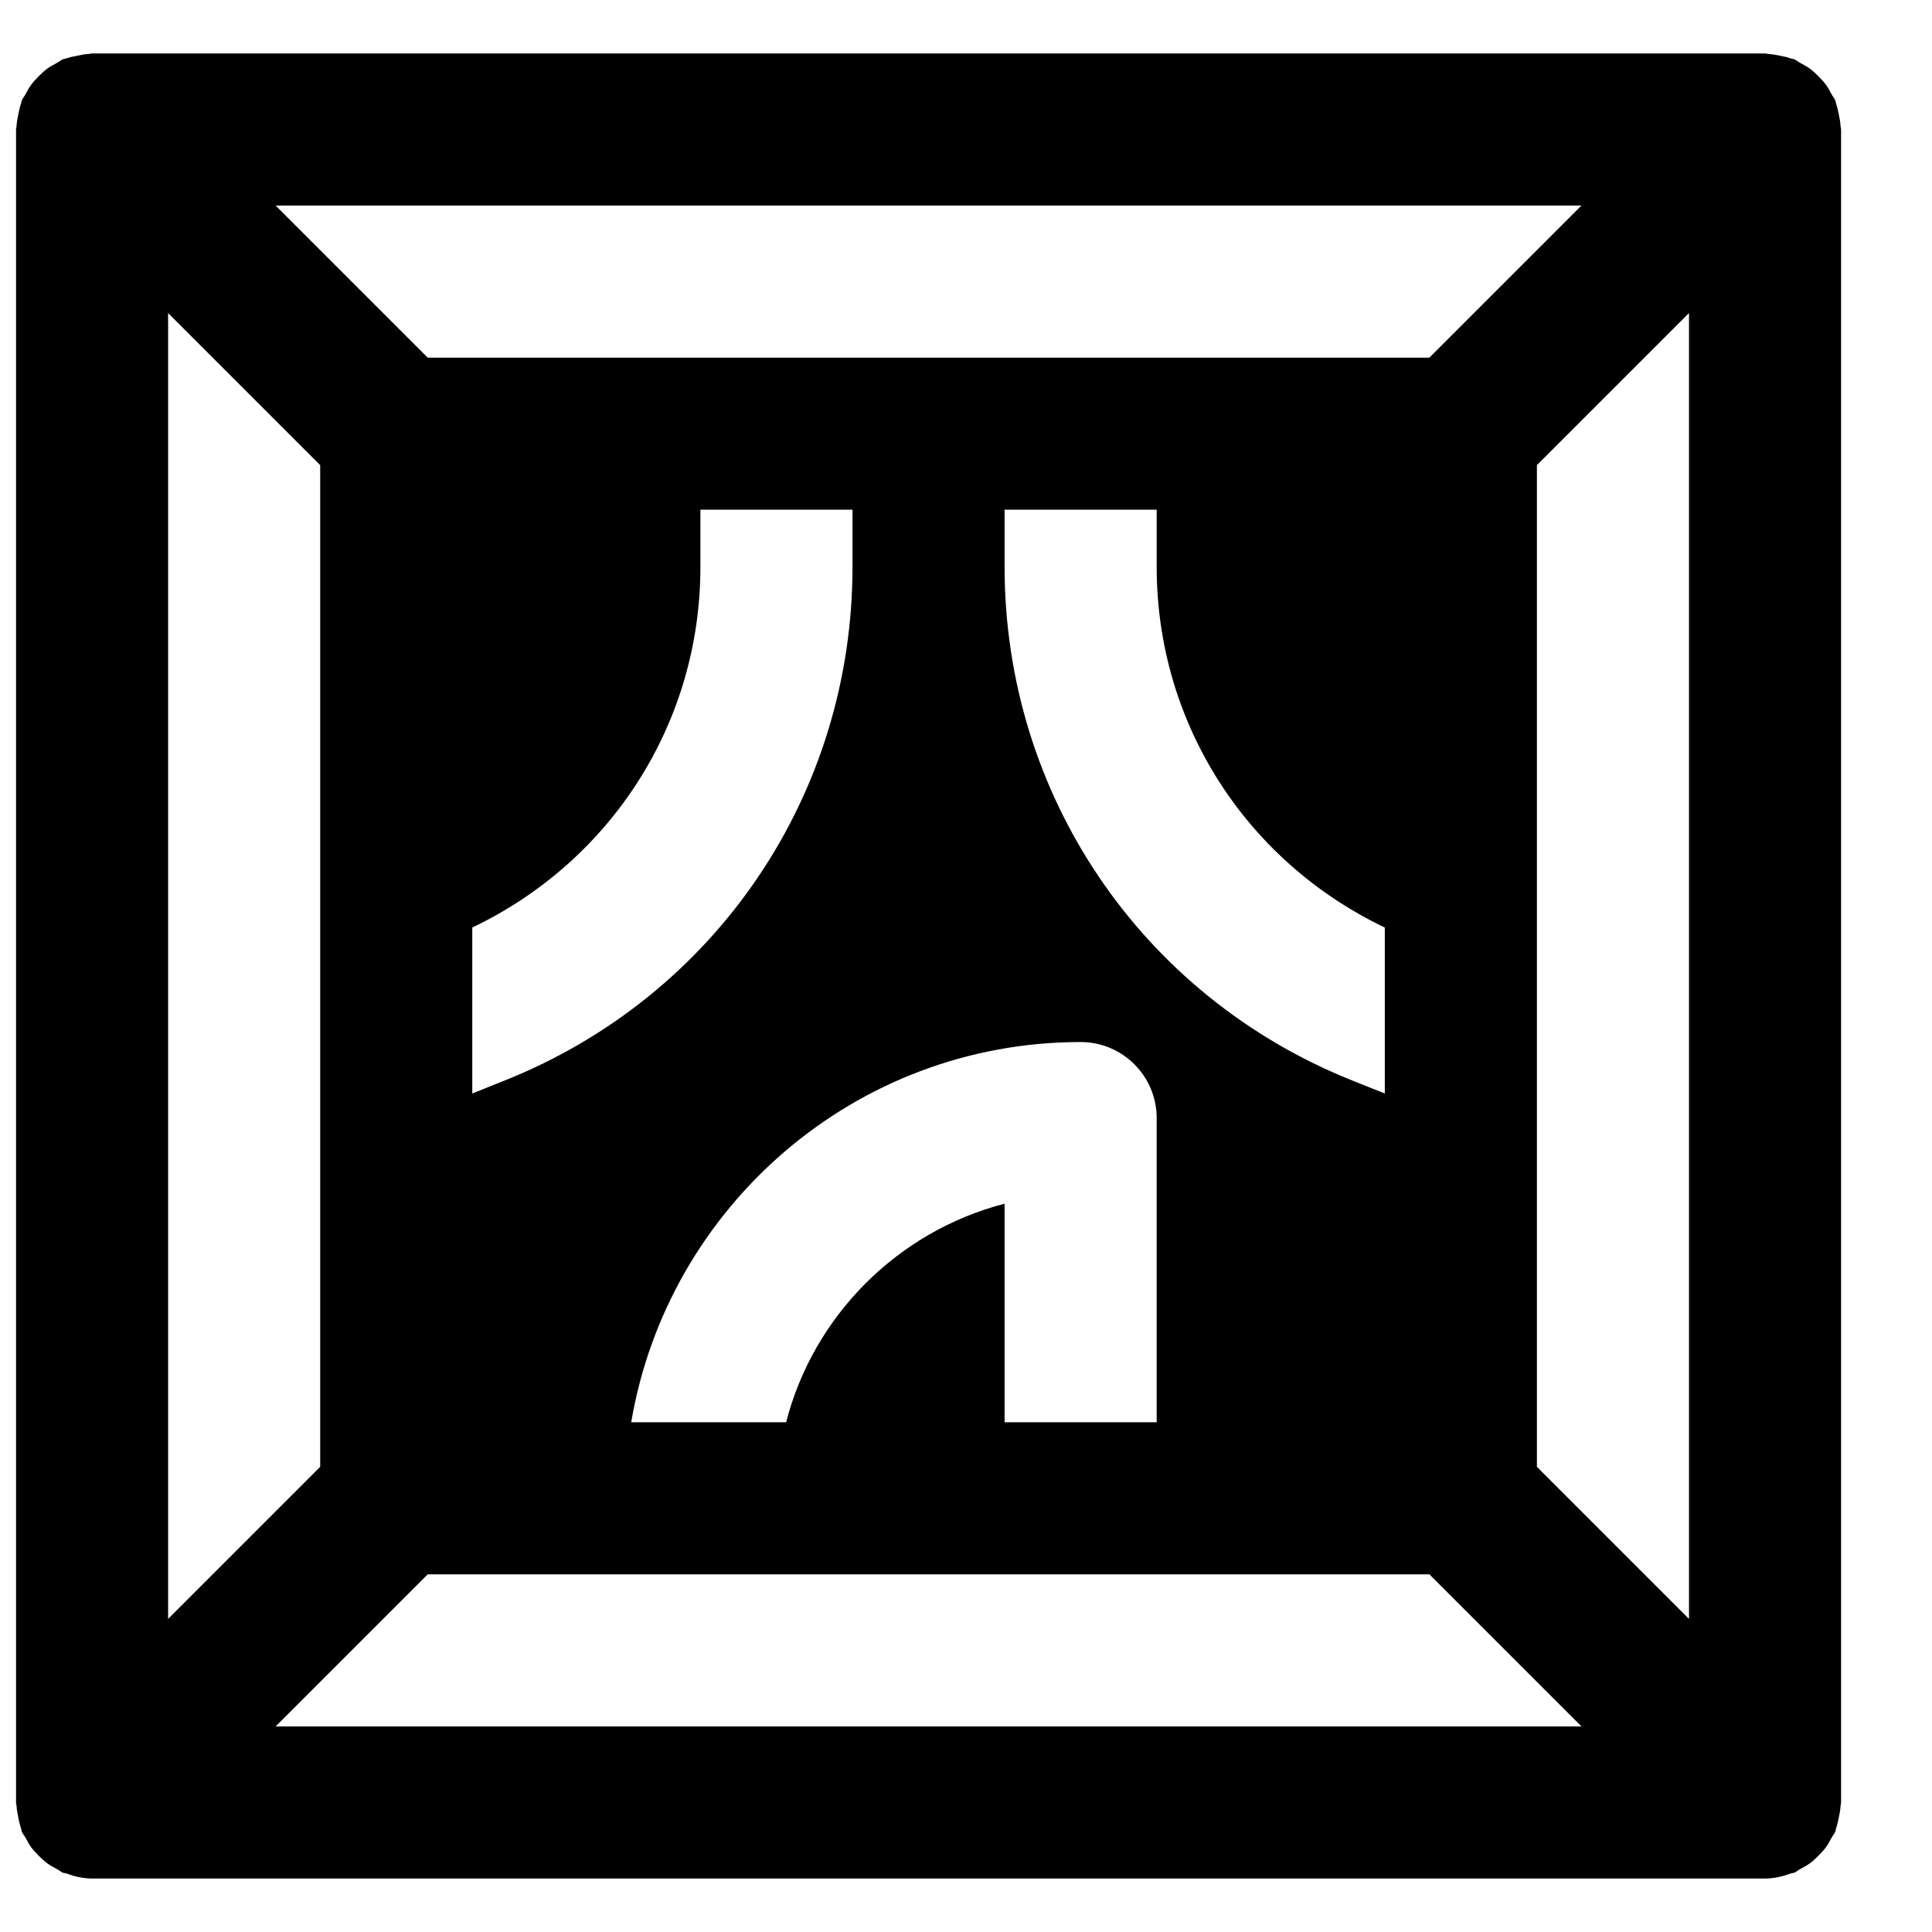 <?xml version="1.0" encoding="UTF-8"?>
<!-- Uploaded to: SVG Repo, www.svgrepo.com, Generator: SVG Repo Mixer Tools -->
<svg width="800px" height="800px" version="1.1" viewBox="144 144 512 512" xmlns="http://www.w3.org/2000/svg">
 <defs>
  <clipPath id="a">
   <path d="m148.09 158h483.91v484h-483.91z"/>
  </clipPath>
 </defs>
 <g clip-path="url(#a)">
  <path d="m217.05 601.52 40.305-40.305h265.45l40.305 40.305zm346.05-403.05-40.305 40.305h-265.45l-40.305-40.305zm-293.94 191.34c36.836-17.613 60.457-54.23 60.457-95.562v-15.172h40.305v15.172c0 60.277-36.152 113.7-92.117 136.07l-8.645 3.465zm241.83 0v43.973l-8.645-3.445c-55.965-22.391-92.117-75.812-92.117-136.09v-15.172h40.305v15.172c0 41.332 23.617 77.949 60.457 95.562zm-322.44-162.85 40.305 40.305v265.45l-40.305 40.305zm163.78 293.95h-41.051c9.652-57.094 59.309-100.76 119.1-100.76 11.145 0 20.152 9.027 20.152 20.152v80.609h-40.305v-57.918c-28.273 7.312-50.602 29.621-57.898 57.918zm239.27 52.113-40.305-40.305v-265.45l40.305-40.305zm40.305-394.7c0-0.324-0.121-0.605-0.141-0.91-0.039-1.027-0.242-1.992-0.445-3-0.199-0.988-0.383-1.957-0.723-2.883-0.102-0.301-0.102-0.625-0.223-0.926-0.262-0.605-0.688-1.07-0.988-1.633-0.484-0.906-0.945-1.793-1.57-2.621-0.586-0.785-1.25-1.449-1.938-2.156-0.684-0.684-1.367-1.352-2.156-1.934-0.824-0.605-1.711-1.09-2.617-1.574-0.566-0.301-1.027-0.723-1.633-0.984-0.305-0.121-0.625-0.121-0.926-0.223-0.93-0.344-1.895-0.523-2.902-0.727-0.988-0.199-1.977-0.402-2.984-0.441-0.301-0.023-0.586-0.141-0.906-0.141h-443.35c-0.324 0-0.625 0.117-0.969 0.141-0.969 0.039-1.914 0.242-2.883 0.441-1.008 0.184-1.992 0.383-2.961 0.727-0.281 0.102-0.605 0.102-0.906 0.223-0.605 0.262-1.07 0.684-1.633 0.984-0.906 0.484-1.793 0.969-2.621 1.574-0.785 0.582-1.469 1.25-2.156 1.934-0.684 0.707-1.348 1.371-1.934 2.156-0.625 0.828-1.09 1.715-1.57 2.621-0.305 0.562-0.746 1.027-0.988 1.633-0.121 0.301-0.121 0.625-0.223 0.926-0.344 0.926-0.523 1.895-0.727 2.883-0.199 1.008-0.402 1.973-0.441 2.981-0.02 0.324-0.141 0.605-0.141 0.93v443.35c0 0.32 0.121 0.602 0.141 0.926 0.039 1.008 0.242 1.977 0.441 2.984 0.203 0.984 0.383 1.953 0.727 2.879 0.102 0.305 0.102 0.625 0.223 0.93 0.242 0.602 0.684 1.066 0.988 1.633 0.48 0.906 0.945 1.793 1.57 2.617 0.586 0.785 1.25 1.453 1.934 2.156 0.688 0.688 1.371 1.352 2.156 1.934 0.828 0.605 1.715 1.09 2.621 1.574 0.562 0.301 1.027 0.727 1.633 0.988 0.242 0.098 0.504 0.059 0.746 0.141 2.215 0.824 4.531 1.391 6.973 1.391h443.35c2.438 0 4.754-0.566 6.973-1.391 0.242-0.082 0.504-0.043 0.746-0.141 0.605-0.262 1.066-0.688 1.633-0.988 0.906-0.484 1.793-0.969 2.617-1.574 0.789-0.582 1.473-1.246 2.156-1.934 0.688-0.703 1.352-1.371 1.938-2.156 0.625-0.824 1.086-1.711 1.57-2.617 0.301-0.566 0.727-1.031 0.988-1.633 0.121-0.305 0.121-0.625 0.223-0.93 0.34-0.926 0.523-1.895 0.723-2.879 0.203-1.008 0.406-1.977 0.445-3.004 0.02-0.305 0.141-0.586 0.141-0.906z" fill-rule="evenodd"/>
 </g>
</svg>
